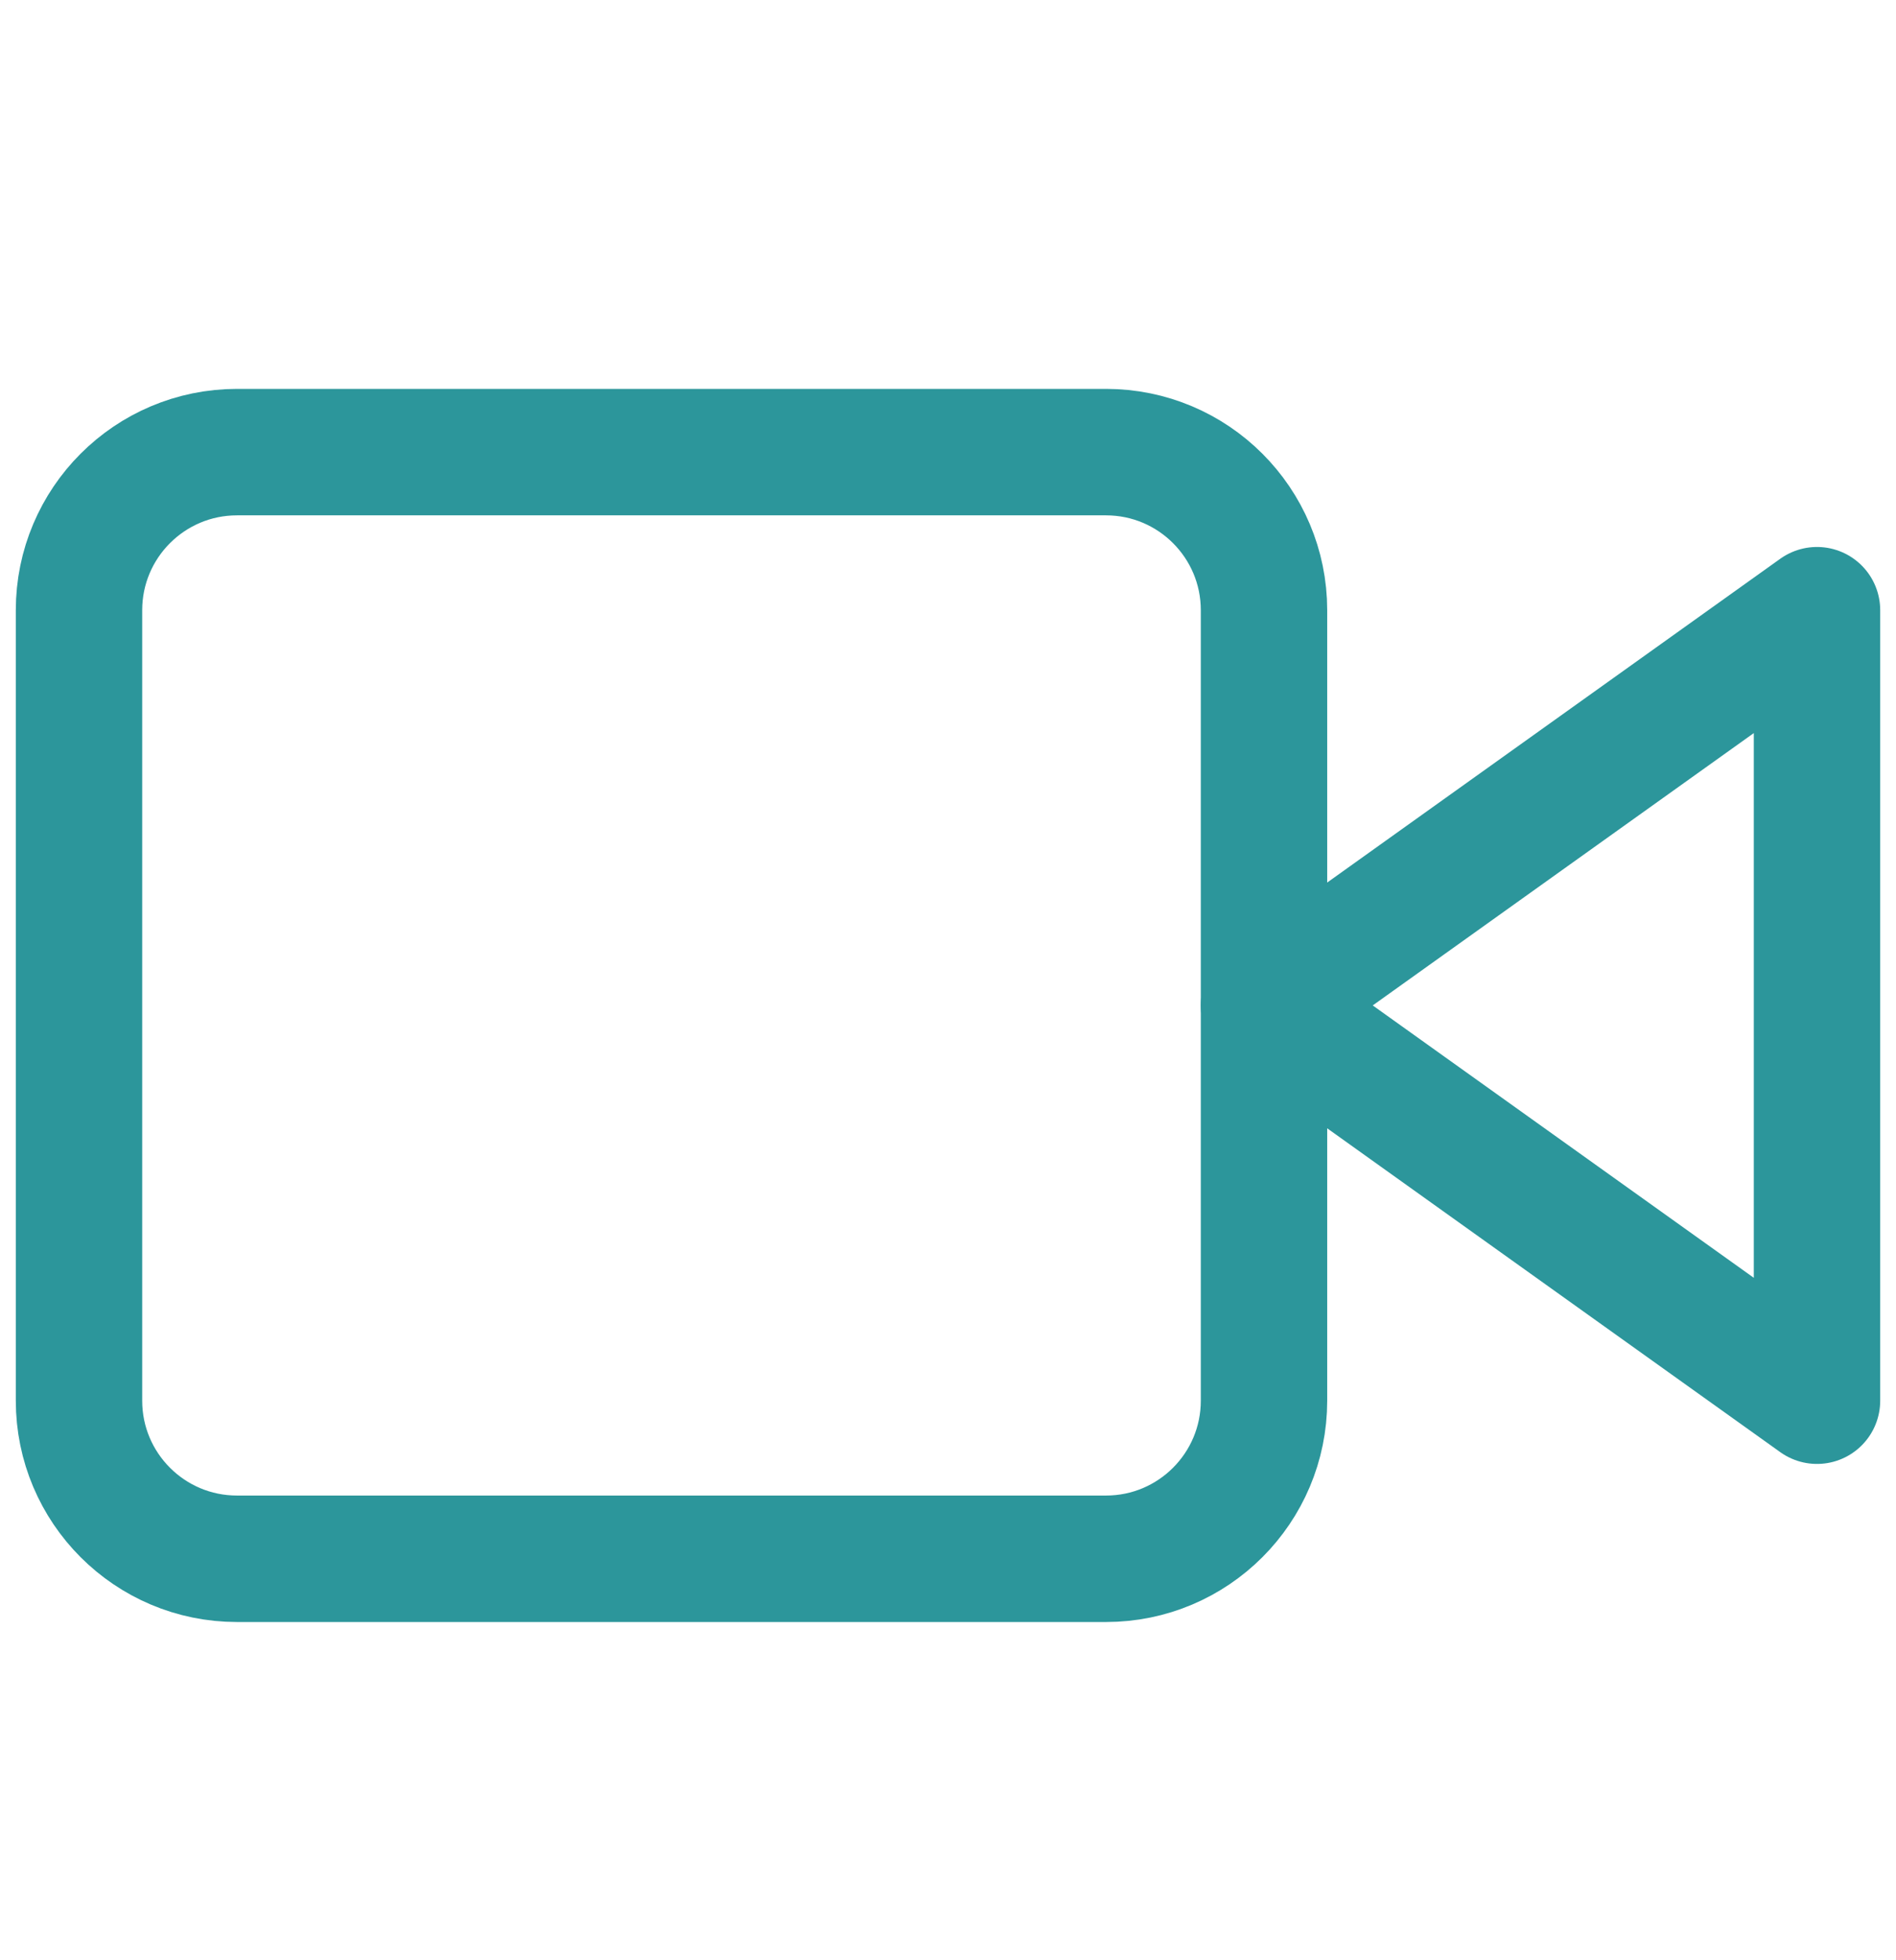 <svg width="30" height="31" viewBox="0 0 30 31" fill="none" xmlns="http://www.w3.org/2000/svg">
<g clip-path="url(#clip0_12_36)">
<path d="M28.75 9.65L20 15.9L28.75 22.151V9.65Z" stroke="#2C969B" stroke-width="2" stroke-linecap="round" stroke-linejoin="round"/>
<path d="M17.5 7.15H3.75C2.369 7.15 1.25 8.27 1.25 9.65V22.151C1.25 23.531 2.369 24.651 3.75 24.651H17.5C18.881 24.651 20 23.531 20 22.151V9.65C20 8.27 18.881 7.15 17.5 7.15Z" stroke="#2C969B" stroke-width="2" stroke-linecap="round" stroke-linejoin="round"/>
</g>
<defs>
<clipPath id="clip0_12_36">
<rect width="30" height="30" fill="white" transform="translate(0 0.9)"/>
</clipPath>
</defs>
</svg>
